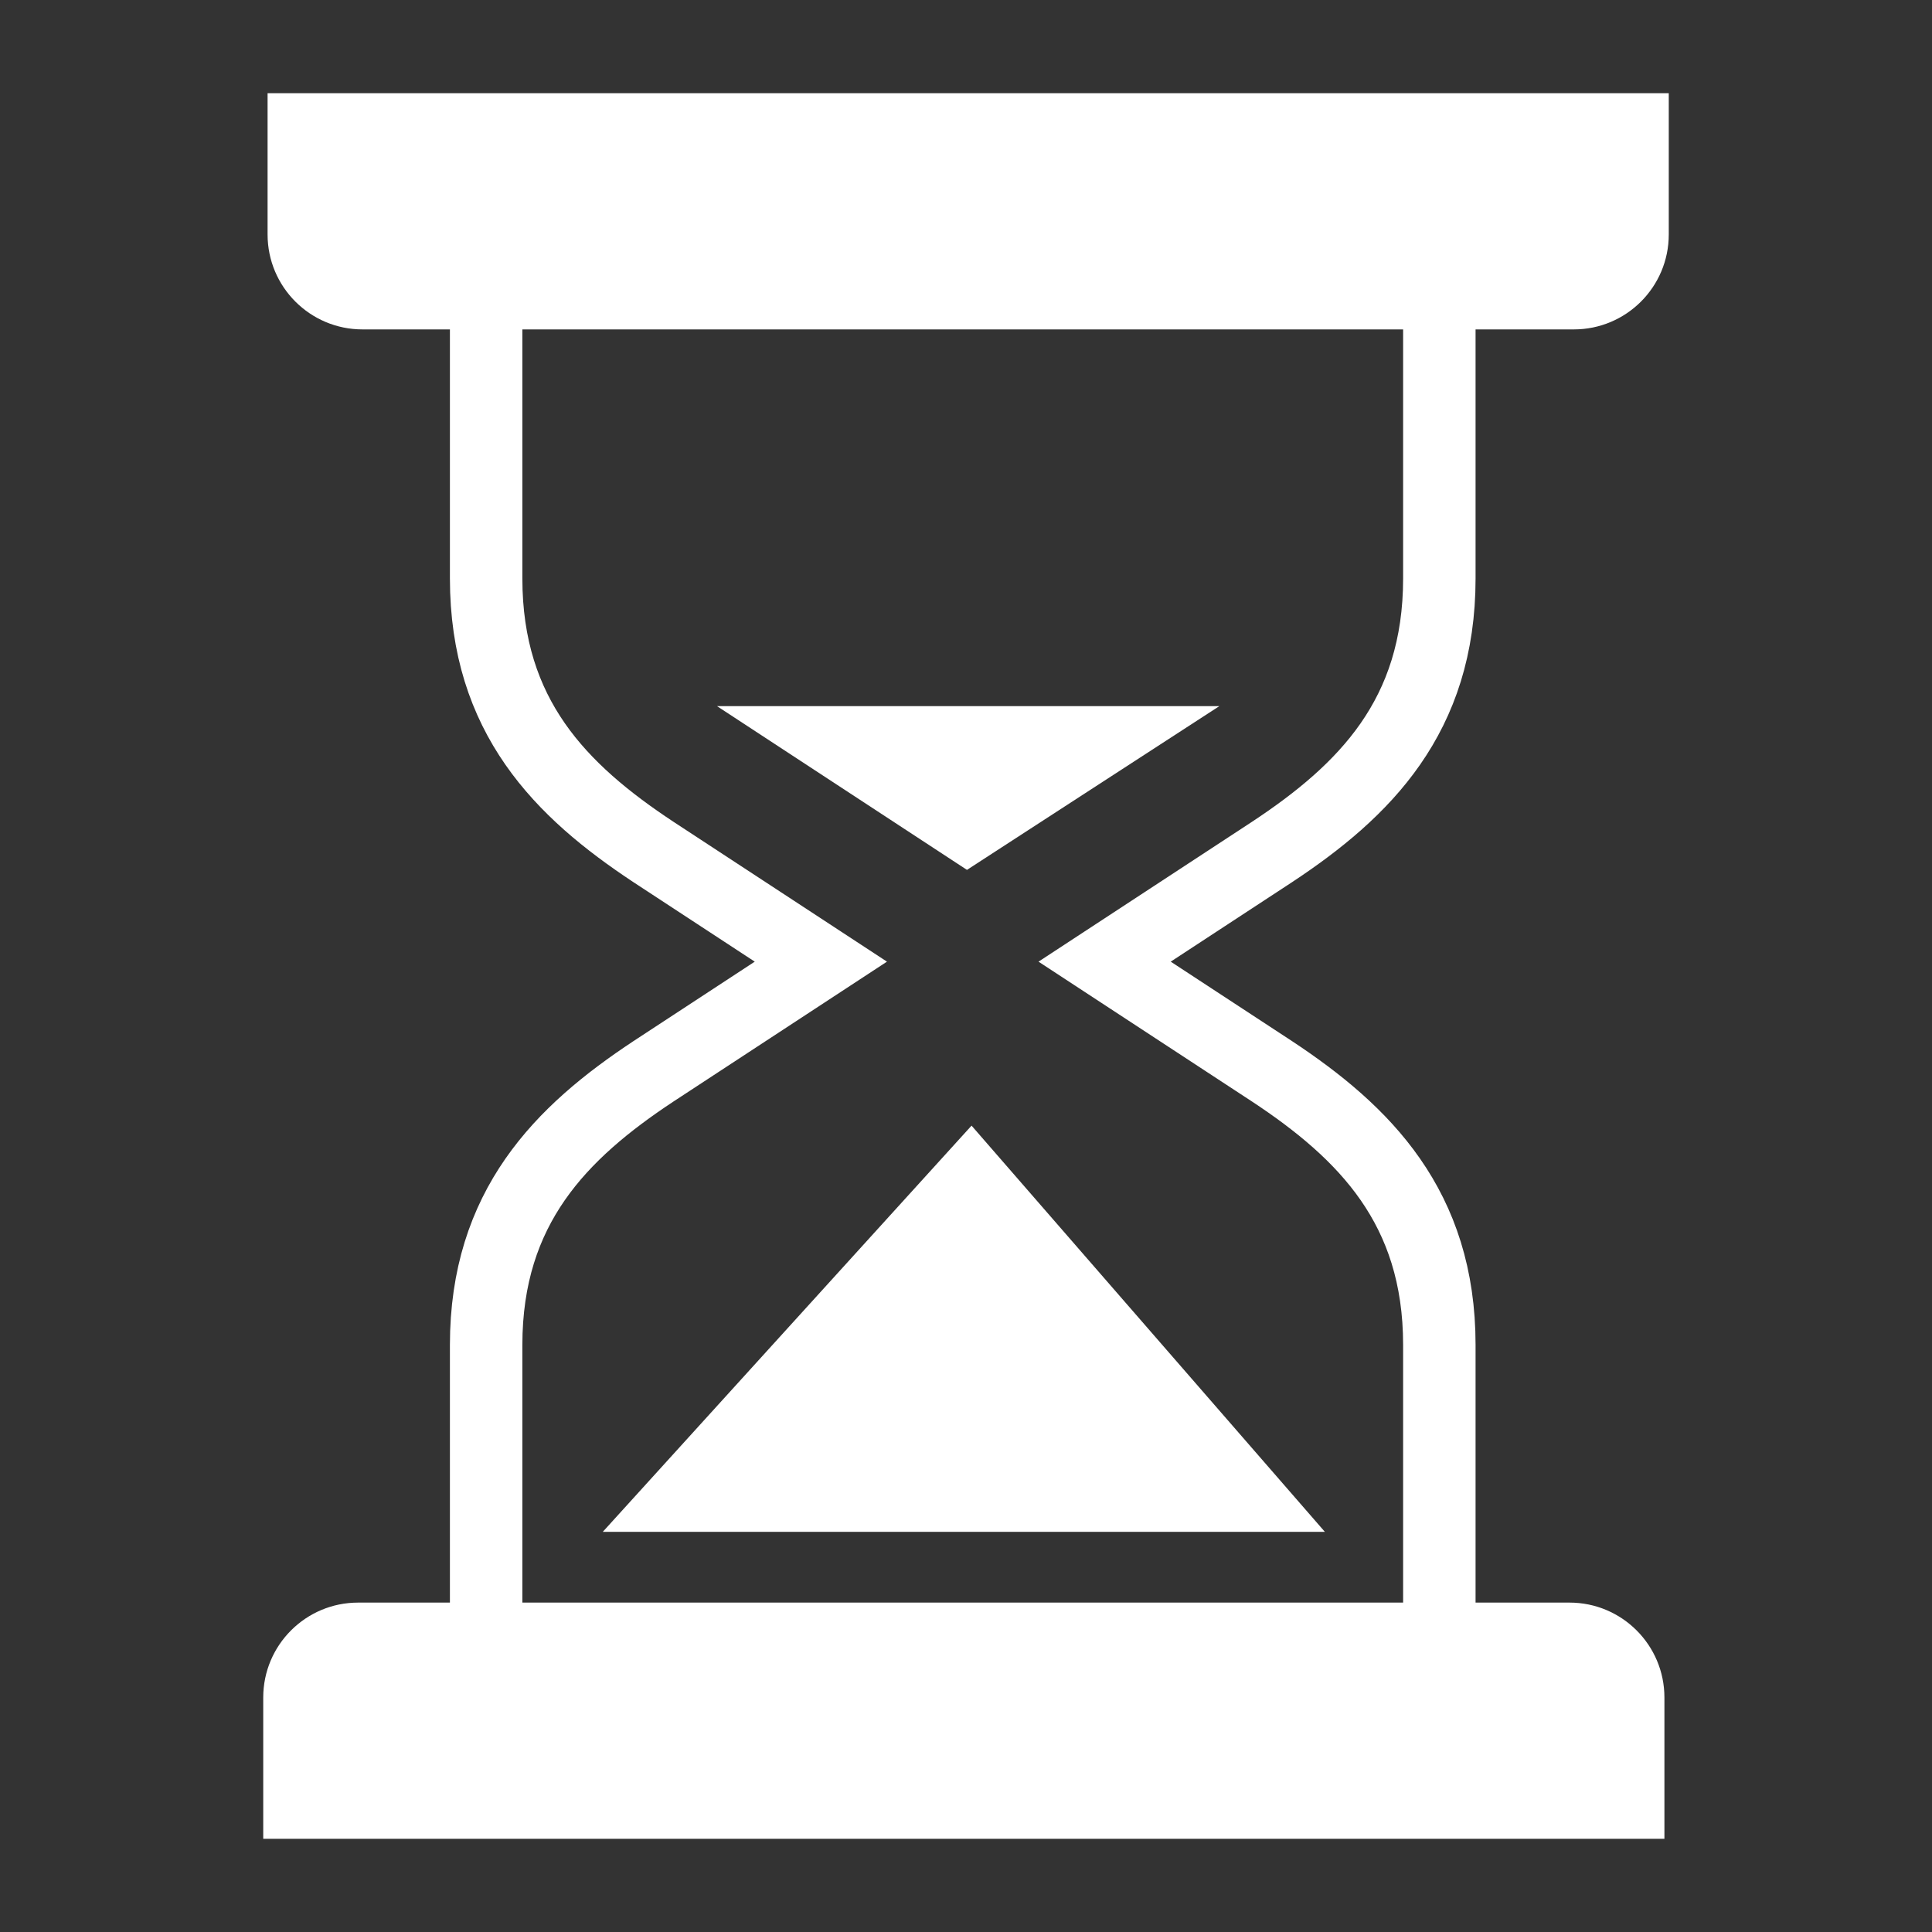 <?xml version="1.0" encoding="UTF-8"?>
<svg xmlns="http://www.w3.org/2000/svg" id="Layer_1" viewBox="0 0 80 80">
  <rect x="0" y="0" width="80" height="80" fill="#333333" stroke="none"/>
  <defs>
    <style>.cls-1{fill:#fff;}.cls-2{fill:none;stroke:#fff;stroke-miterlimit:10;stroke-width:3px;}</style>
  </defs>
  <path class="cls-1" d="M68.92,70.29c0-2.17-1.76-3.93-3.93-3.93H14.83c-2.17,0-3.93,1.76-3.93,3.93v5.85h58.02v-5.85Z"></path>
  <path class="cls-1" d="M11.08,3.86v5.85c0,2.17,1.76,3.93,3.93,3.93h50.16c2.17,0,3.93-1.76,3.93-3.93V3.86H11.08Z"></path>
  <path class="cls-2" d="M20.13,68.4s0-1.3,0-12.71c0-5.7,3.1-8.8,6.93-11.33l6.93-4.54-6.93-4.54c-3.83-2.53-6.93-5.62-6.93-11.33V11.24"></path>
  <path class="cls-2" d="M59.6,68.4v-12.71c0-5.7-3.1-8.8-6.93-11.33l-6.93-4.54,6.93-4.54c3.83-2.53,6.93-5.62,6.93-11.33,0-11.41,0-12.71,0-12.71"></path>
  <polygon class="cls-1" points="29.69 29.24 50.49 29.24 40.04 36.02 29.69 29.24"></polygon>
  <polygon class="cls-1" points="54.86 63.43 24.96 63.43 40.23 46.61 54.86 63.43"></polygon>
</svg>
